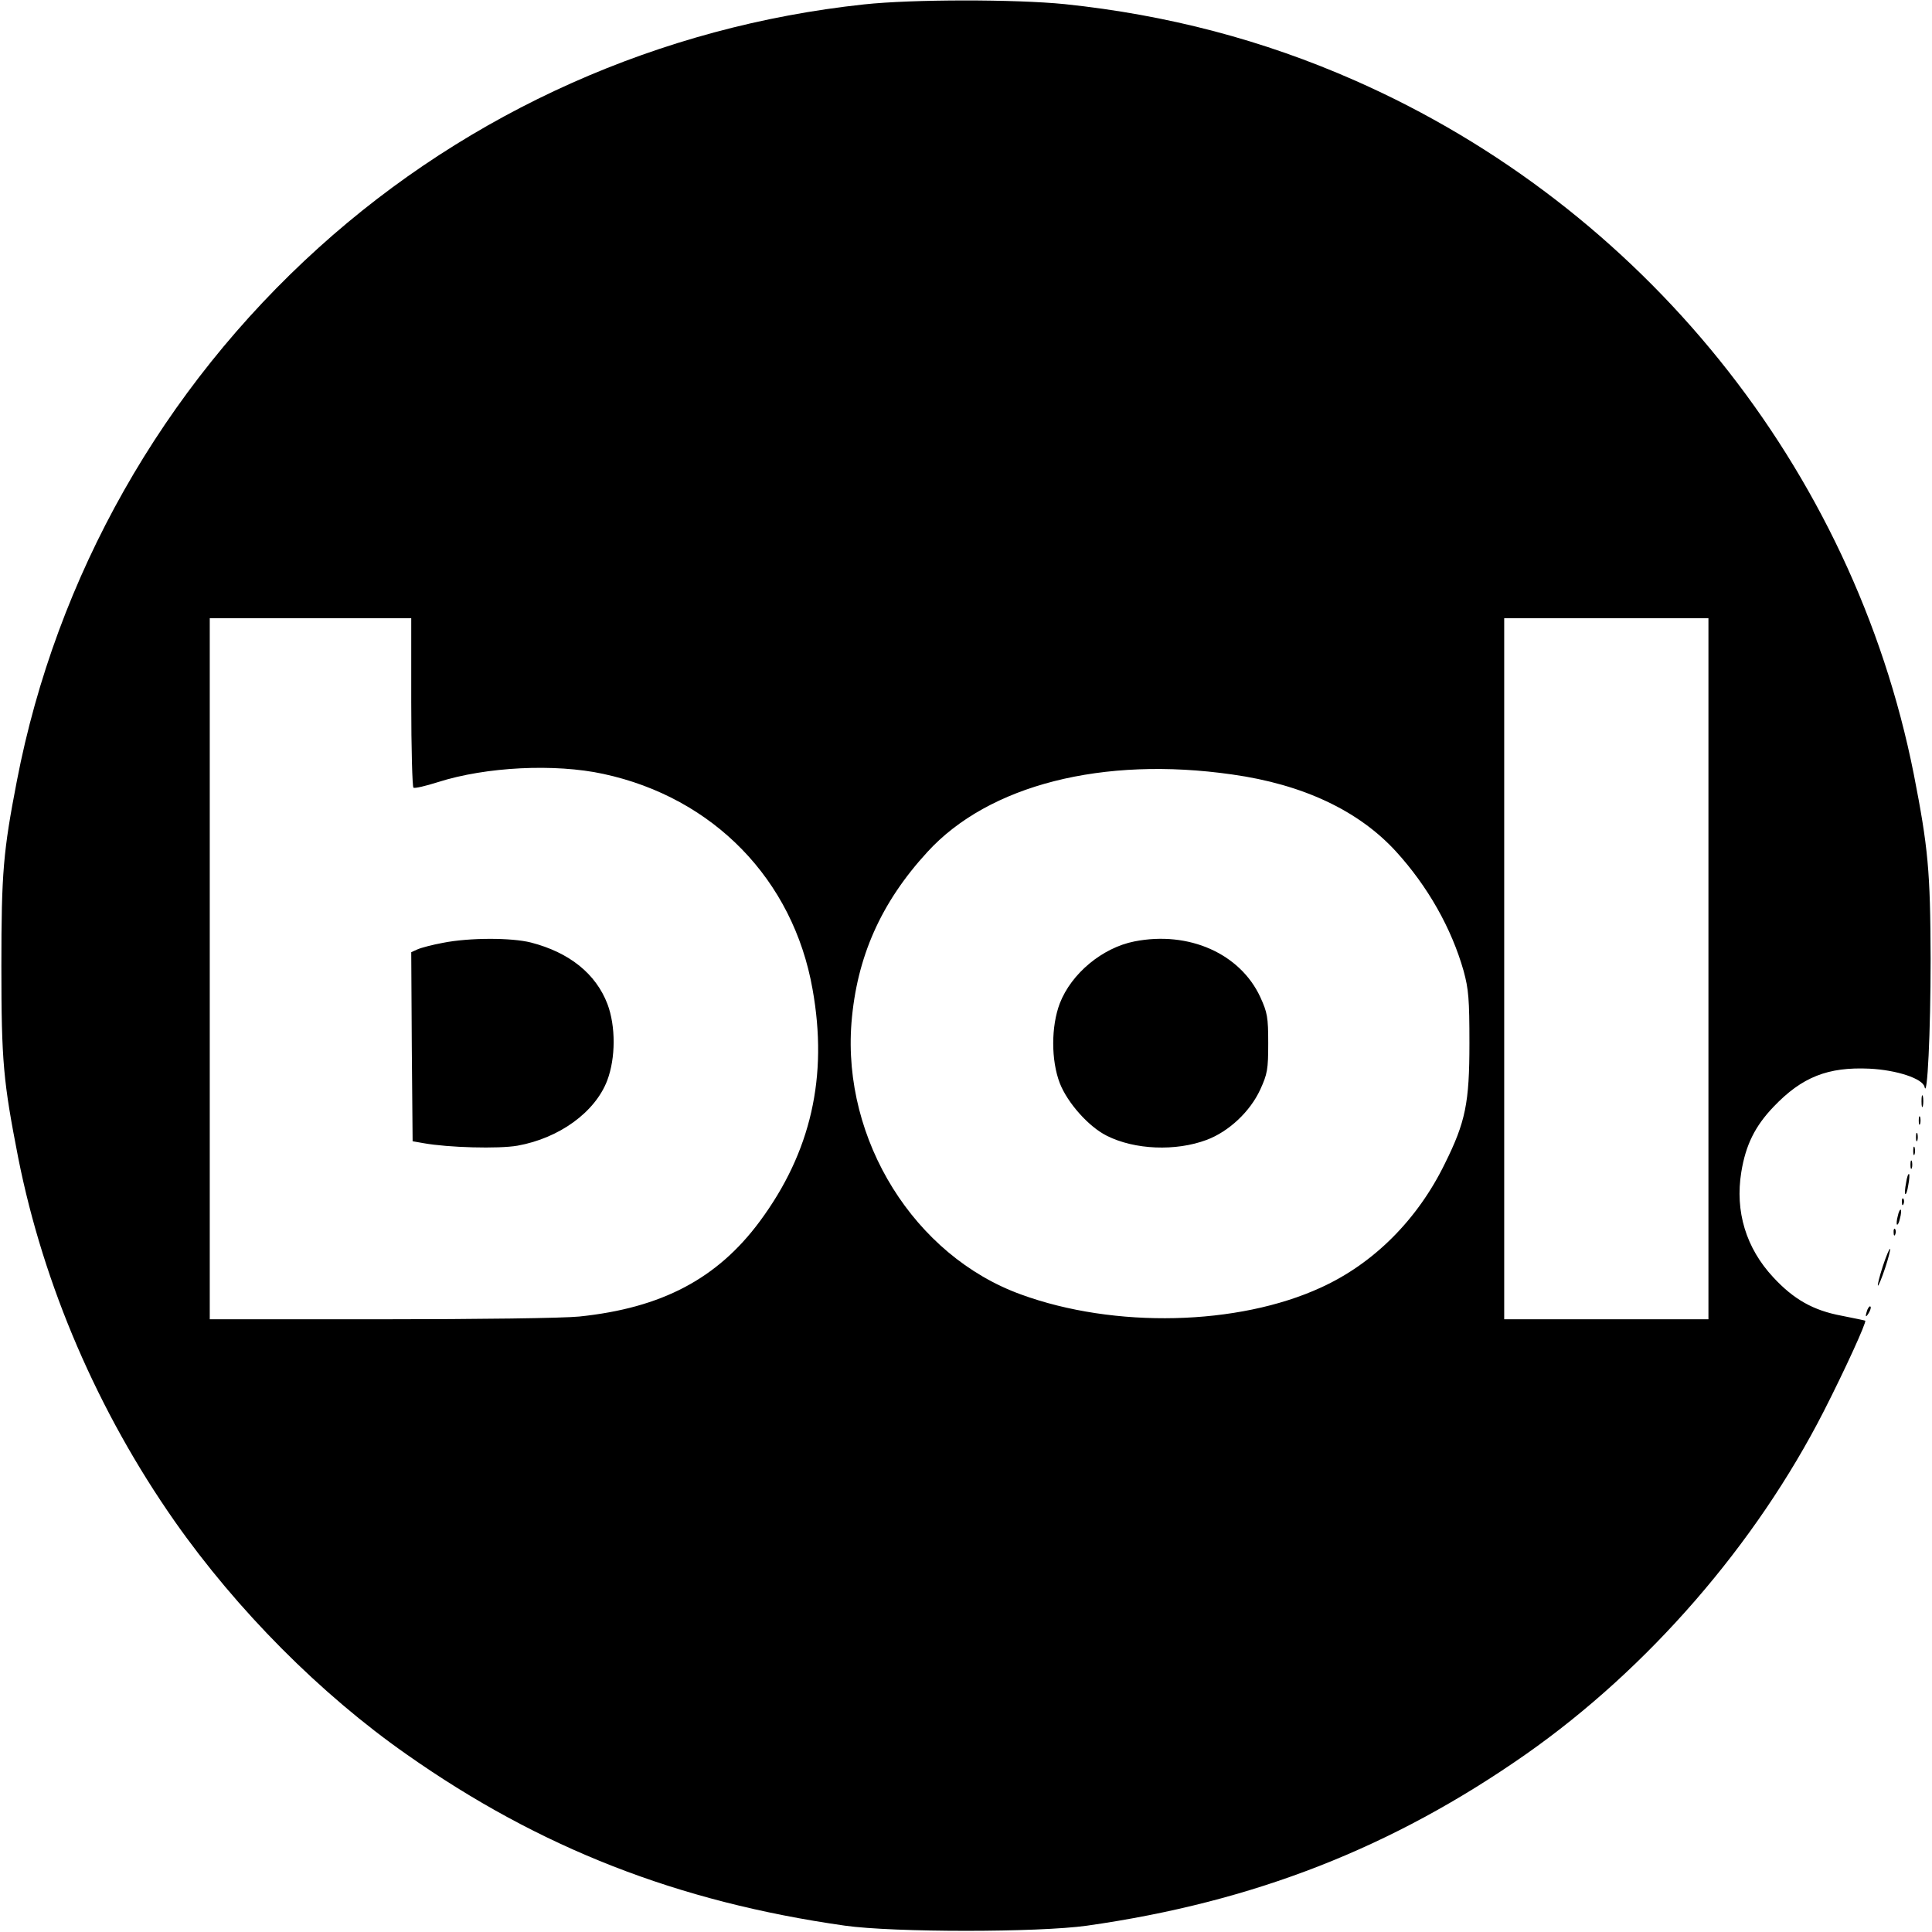 <?xml version="1.0" encoding="utf-8"?>
<!-- Generator: Adobe Illustrator 16.0.0, SVG Export Plug-In . SVG Version: 6.00 Build 0)  -->
<!DOCTYPE svg PUBLIC "-//W3C//DTD SVG 1.1//EN" "http://www.w3.org/Graphics/SVG/1.1/DTD/svg11.dtd">
<svg version="1.1" id="Layer_1" xmlns="http://www.w3.org/2000/svg" xmlns:xlink="http://www.w3.org/1999/xlink" x="0px" y="0px"
	 width="933.332px" height="933.333px" viewBox="0 0 933.332 933.333" enable-background="new 0 0 933.332 933.333"
	 xml:space="preserve">
<path d="M417.333,2.133C319.067,12.667,226.933,53.733,154,119.6C78.533,187.733,27.2,278.4,8.133,377.333
	c-6.533,33.867-7.467,44-7.467,89.333c0,46.268,0.934,55.733,8.134,92.667C21.067,621.067,47.333,682,84.4,734.934
	c30.134,42.932,70.4,83.465,112.134,112.666c64.267,45.199,130.933,71.199,211.6,82.666c23.6,3.334,93.467,3.334,117.066,0
	c80.667-11.467,147.6-37.732,212.133-82.934C796.4,805.866,848.266,746,881.067,681.733c10.266-20.133,20.8-43.199,20-43.732
	c-0.268-0.135-5.467-1.201-11.467-2.4c-13.601-2.533-23.067-7.867-32.934-18.533c-13.2-14.133-18.533-31.867-15.467-50.801
	c2.133-13.199,6.667-22.266,15.6-31.6c13.733-14.4,26.268-19.334,46.4-18.4c13.2,0.668,25.6,4.801,26.533,8.801
	c1.334,6.266,2.934-26.4,2.934-61.734c-0.133-42.667-1.2-53.866-8.133-89.333C895.199,226.267,793.733,100.267,654.666,38.934
	C610.266,19.333,564,7.2,514.4,2C490.4-0.4,440.8-0.4,417.333,2.133L417.333,2.133z M198.666,339.2
	c0,22.399,0.533,40.933,1.067,41.333c0.666,0.4,5.866-0.8,11.733-2.667c23.333-7.467,56.666-9.067,79.999-4
	c53.2,11.466,91.733,51.067,101.067,103.999c7.6,42.268-0.801,78.801-25.467,112.135c-20.533,27.732-47.334,41.865-87.2,46
	c-7.733,0.799-48.667,1.332-96,1.332h-82.533V298.667h97.333V339.2z M825.332,468v169.332h-98.666V298.667h98.666V468z
	 M595.199,374.133c34.267,4.8,61.066,17.466,79.066,37.066c15.467,16.933,26.934,37.2,32.801,57.867
	c2.399,8.799,2.8,13.6,2.8,34.934c0,28.799-1.867,38-11.867,58.133C684.799,589.2,663.6,610.399,638.133,622
	c-40,18.398-99.733,19.865-144.934,3.332c-51.467-18.666-86.267-74.533-81.866-131.199c2.533-31.6,14.133-58,36.666-82.534
	C477.6,379.2,532.799,365.2,595.199,374.133z"/>
<path d="M214,455.467c-5.067,0.934-10.667,2.399-12.4,3.199L198.666,460l0.267,45.6l0.4,45.732l5.333,0.934
	c11.867,2.133,36.134,2.801,45.334,1.201c20.133-3.602,37.466-16.135,43.333-31.467c4.133-10.934,4.133-26.268,0.133-36.934
	c-5.6-14.668-18.399-24.934-36.933-29.734C247.067,452.934,226.8,452.934,214,455.467z M547.999,454.8
	c-15.466,3.066-30.399,15.466-36,29.867c-4.267,11.199-4.267,27.6,0,38.666c3.733,9.467,13.867,20.934,22.667,25.334
	c13.467,6.801,33.333,7.6,48.267,2c10.667-4,20.934-13.6,25.866-24.268c3.467-7.6,3.867-9.732,3.867-22.398
	c0-12.668-0.4-14.801-3.867-22.4C599.067,460.666,574.266,449.6,547.999,454.8z M928.266,532c0,2.533,0.267,3.6,0.667,2.266
	c0.267-1.199,0.267-3.332,0-4.666C928.532,528.399,928.266,529.467,928.266,532z M926.933,541.333c0,1.867,0.267,2.533,0.667,1.602
	c0.267-0.801,0.267-2.4,0-3.334C927.199,538.799,926.933,539.467,926.933,541.333z M925.6,549.333c0,1.867,0.267,2.533,0.666,1.602
	c0.267-0.801,0.267-2.4,0-3.334C925.866,546.799,925.6,547.467,925.6,549.333z M924.266,556c0,1.865,0.267,2.533,0.667,1.6
	c0.267-0.801,0.267-2.4,0-3.334C924.532,553.467,924.266,554.133,924.266,556z M922.933,562.667c0,1.867,0.267,2.533,0.667,1.6
	c0.267-0.799,0.267-2.4,0-3.332C923.199,560.133,922.933,560.799,922.933,562.667z M920.799,571.467
	c-0.533,2.666-0.666,5.066-0.399,5.332c0.399,0.4,1.066-1.467,1.467-4.266c0.533-2.668,0.666-5.066,0.399-5.334
	C921.866,566.799,921.199,568.667,920.799,571.467z M918.799,580.799c0,1.467,0.4,1.867,0.801,0.801
	c0.399-0.934,0.267-2.133-0.134-2.533C919.067,578.534,918.666,579.333,918.799,580.799z M916.799,587.467
	c-0.533,1.865-0.666,3.732-0.399,4.133c0.399,0.266,1.066-1.066,1.467-3.066c0.533-1.867,0.666-3.734,0.399-4.135
	C917.866,584.133,917.199,585.467,916.799,587.467z M914.799,595.467c0,1.467,0.4,1.865,0.801,0.799
	c0.399-0.934,0.267-2.133-0.134-2.533C915.067,593.2,914.666,594,914.799,595.467z M909.6,611.6c-1.601,4.934-2.667,9.199-2.4,9.467
	c0.267,0.266,1.867-3.6,3.467-8.4s2.666-9.066,2.4-9.334C912.799,602.934,911.199,606.799,909.6,611.6L909.6,611.6z
	 M902.133,632.667c-1.2,3.467-0.934,4.268,0.666,1.6c0.801-1.332,1.2-2.799,0.801-3.066
	C903.332,630.799,902.666,631.467,902.133,632.667L902.133,632.667z"/>
</svg>
